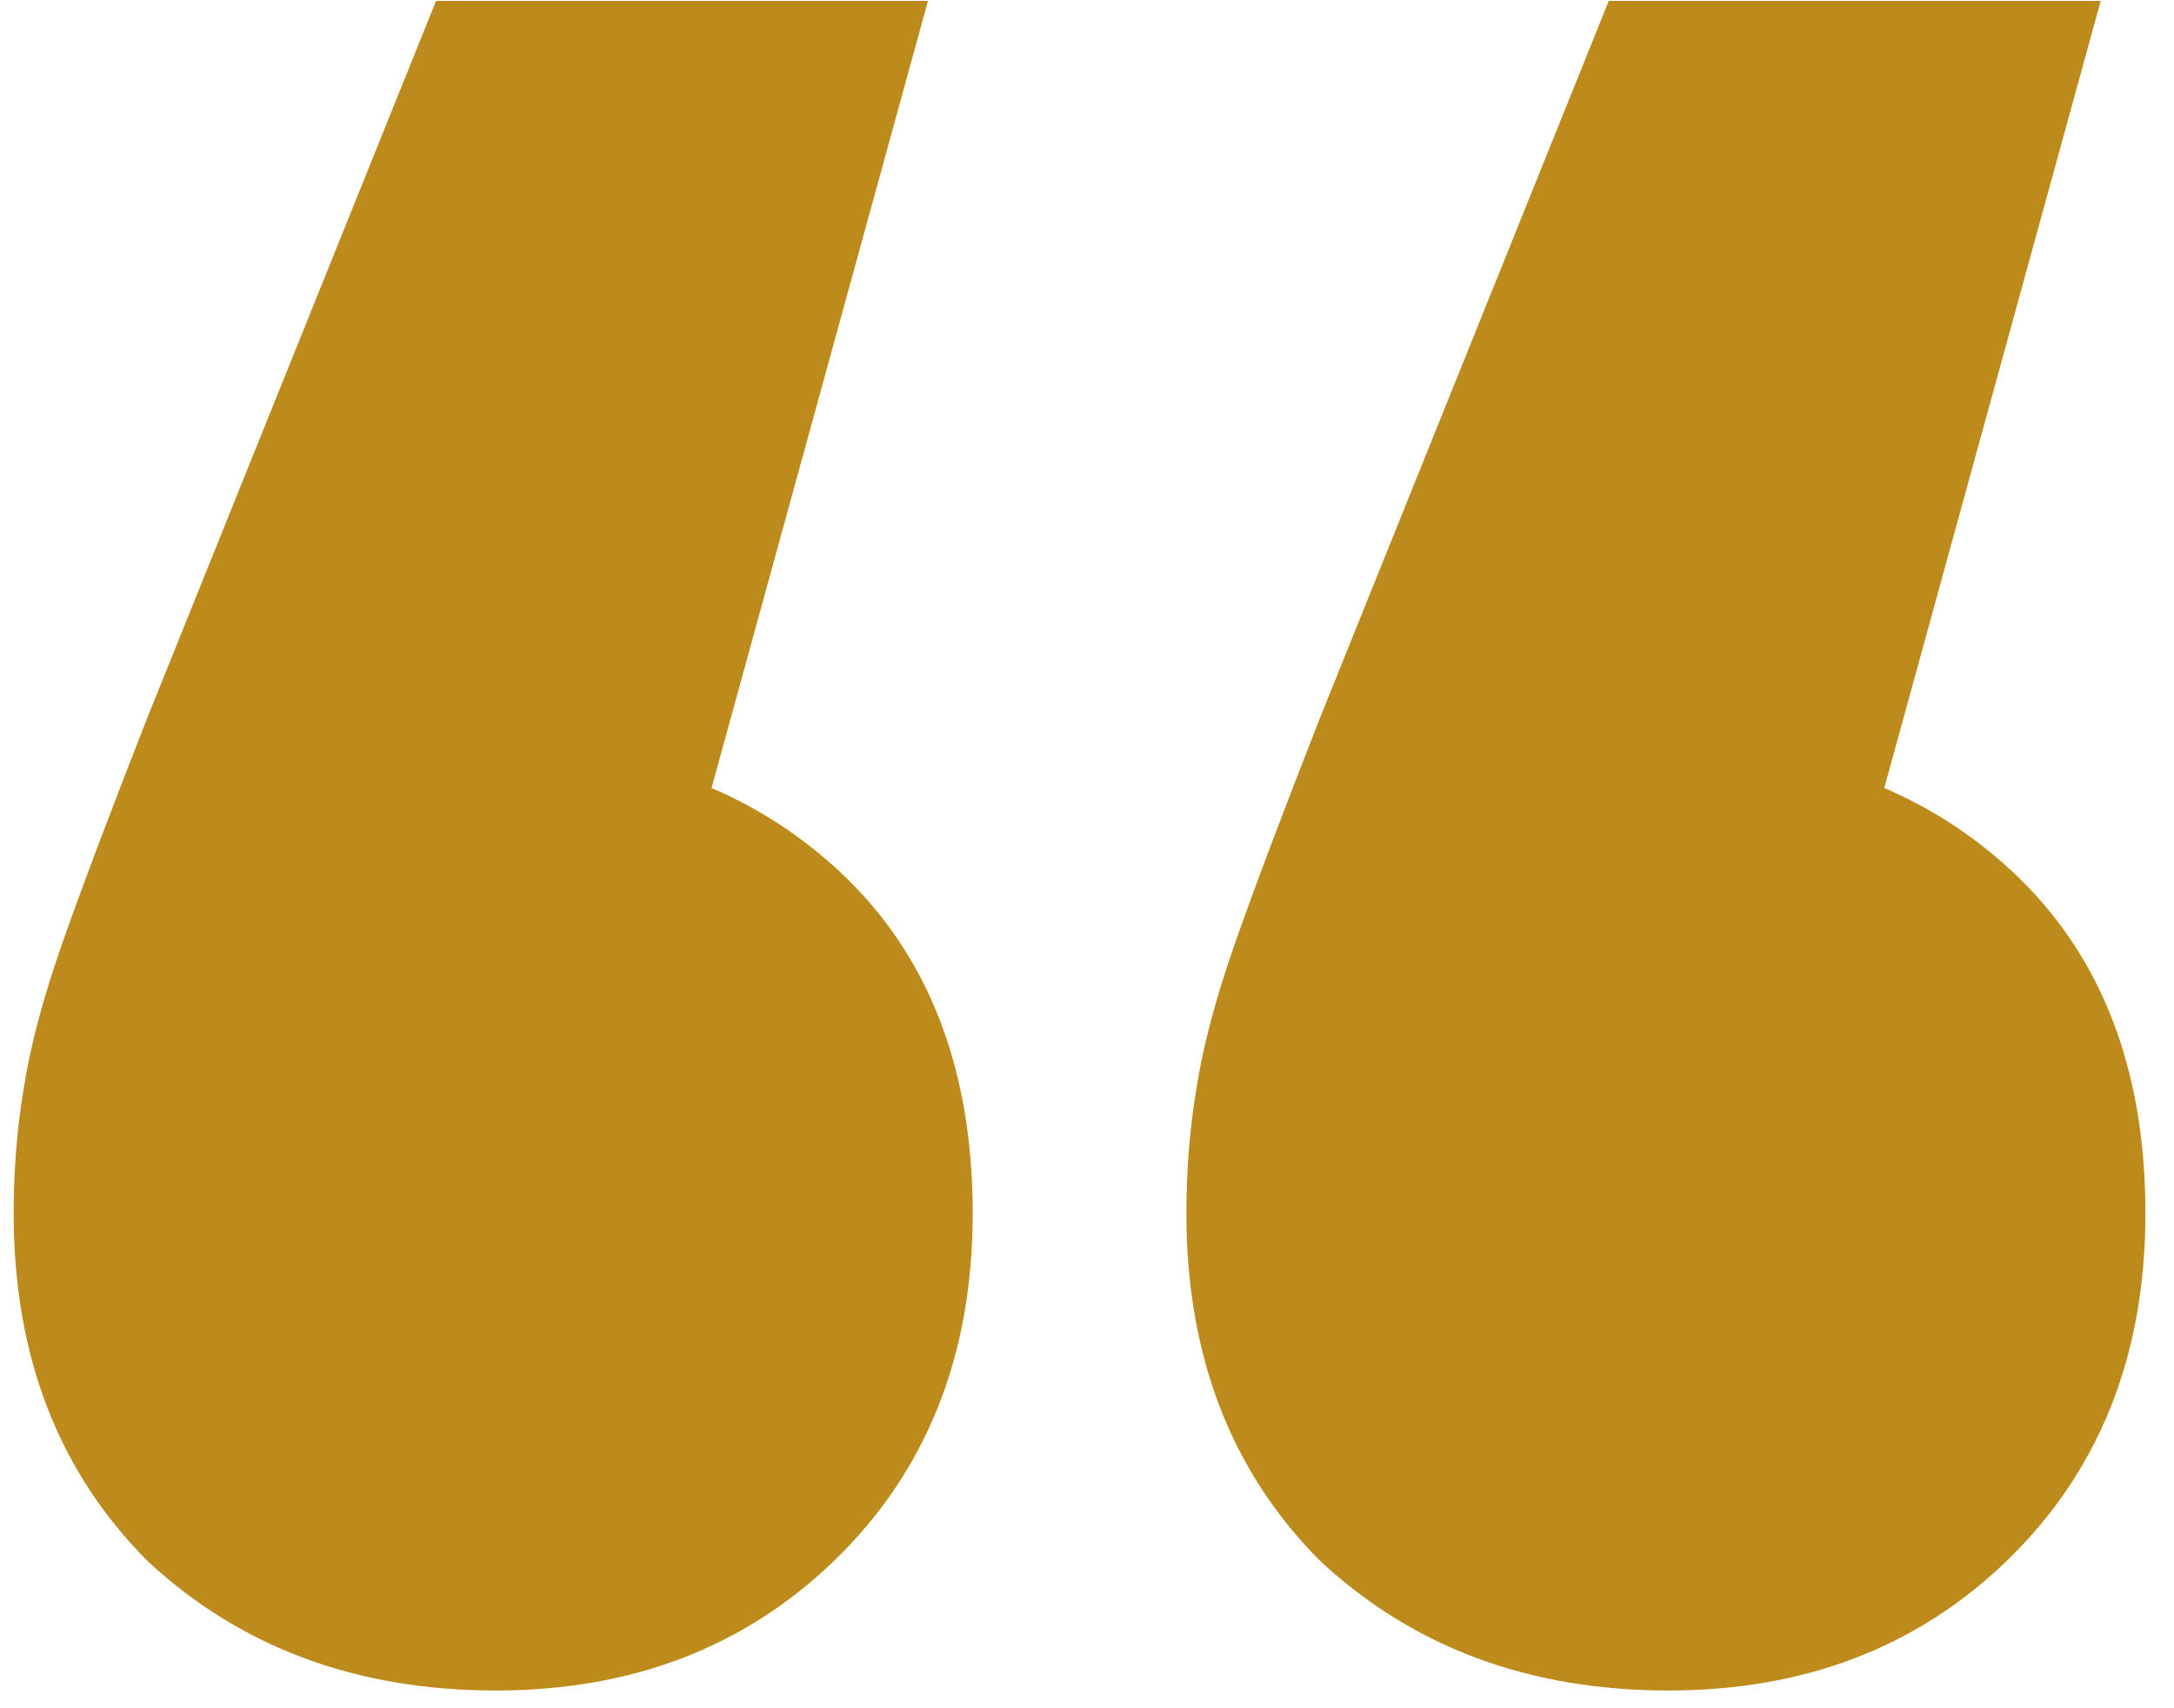 <?xml version="1.0" encoding="UTF-8"?>
<svg xmlns="http://www.w3.org/2000/svg" width="56" height="44" viewBox="0 0 56 44" fill="none">
  <path d="M23.904 0.023L15.456 30.743L12.64 19.223C16.309 19.223 19.296 20.29 21.6 22.423C23.904 24.557 25.056 27.501 25.056 31.255C25.056 34.925 23.861 37.911 21.472 40.215C19.168 42.434 16.266 43.543 12.768 43.543C9.184 43.543 6.197 42.434 3.808 40.215C1.504 37.911 0.352 34.925 0.352 31.255C0.352 30.146 0.437 29.079 0.608 28.055C0.778 26.946 1.12 25.666 1.632 24.215C2.144 22.765 2.869 20.845 3.808 18.455L11.232 0.023H23.904ZM54.112 0.023L45.664 30.743L42.848 19.223C46.517 19.223 49.504 20.29 51.808 22.423C54.112 24.557 55.264 27.501 55.264 31.255C55.264 34.925 54.069 37.911 51.68 40.215C49.376 42.434 46.474 43.543 42.976 43.543C39.392 43.543 36.405 42.434 34.016 40.215C31.712 37.911 30.56 34.925 30.56 31.255C30.56 30.146 30.645 29.079 30.816 28.055C30.986 26.946 31.328 25.666 31.84 24.215C32.352 22.765 33.077 20.845 34.016 18.455L41.44 0.023H54.112Z" fill="#bd8b1b"></path>
</svg>
